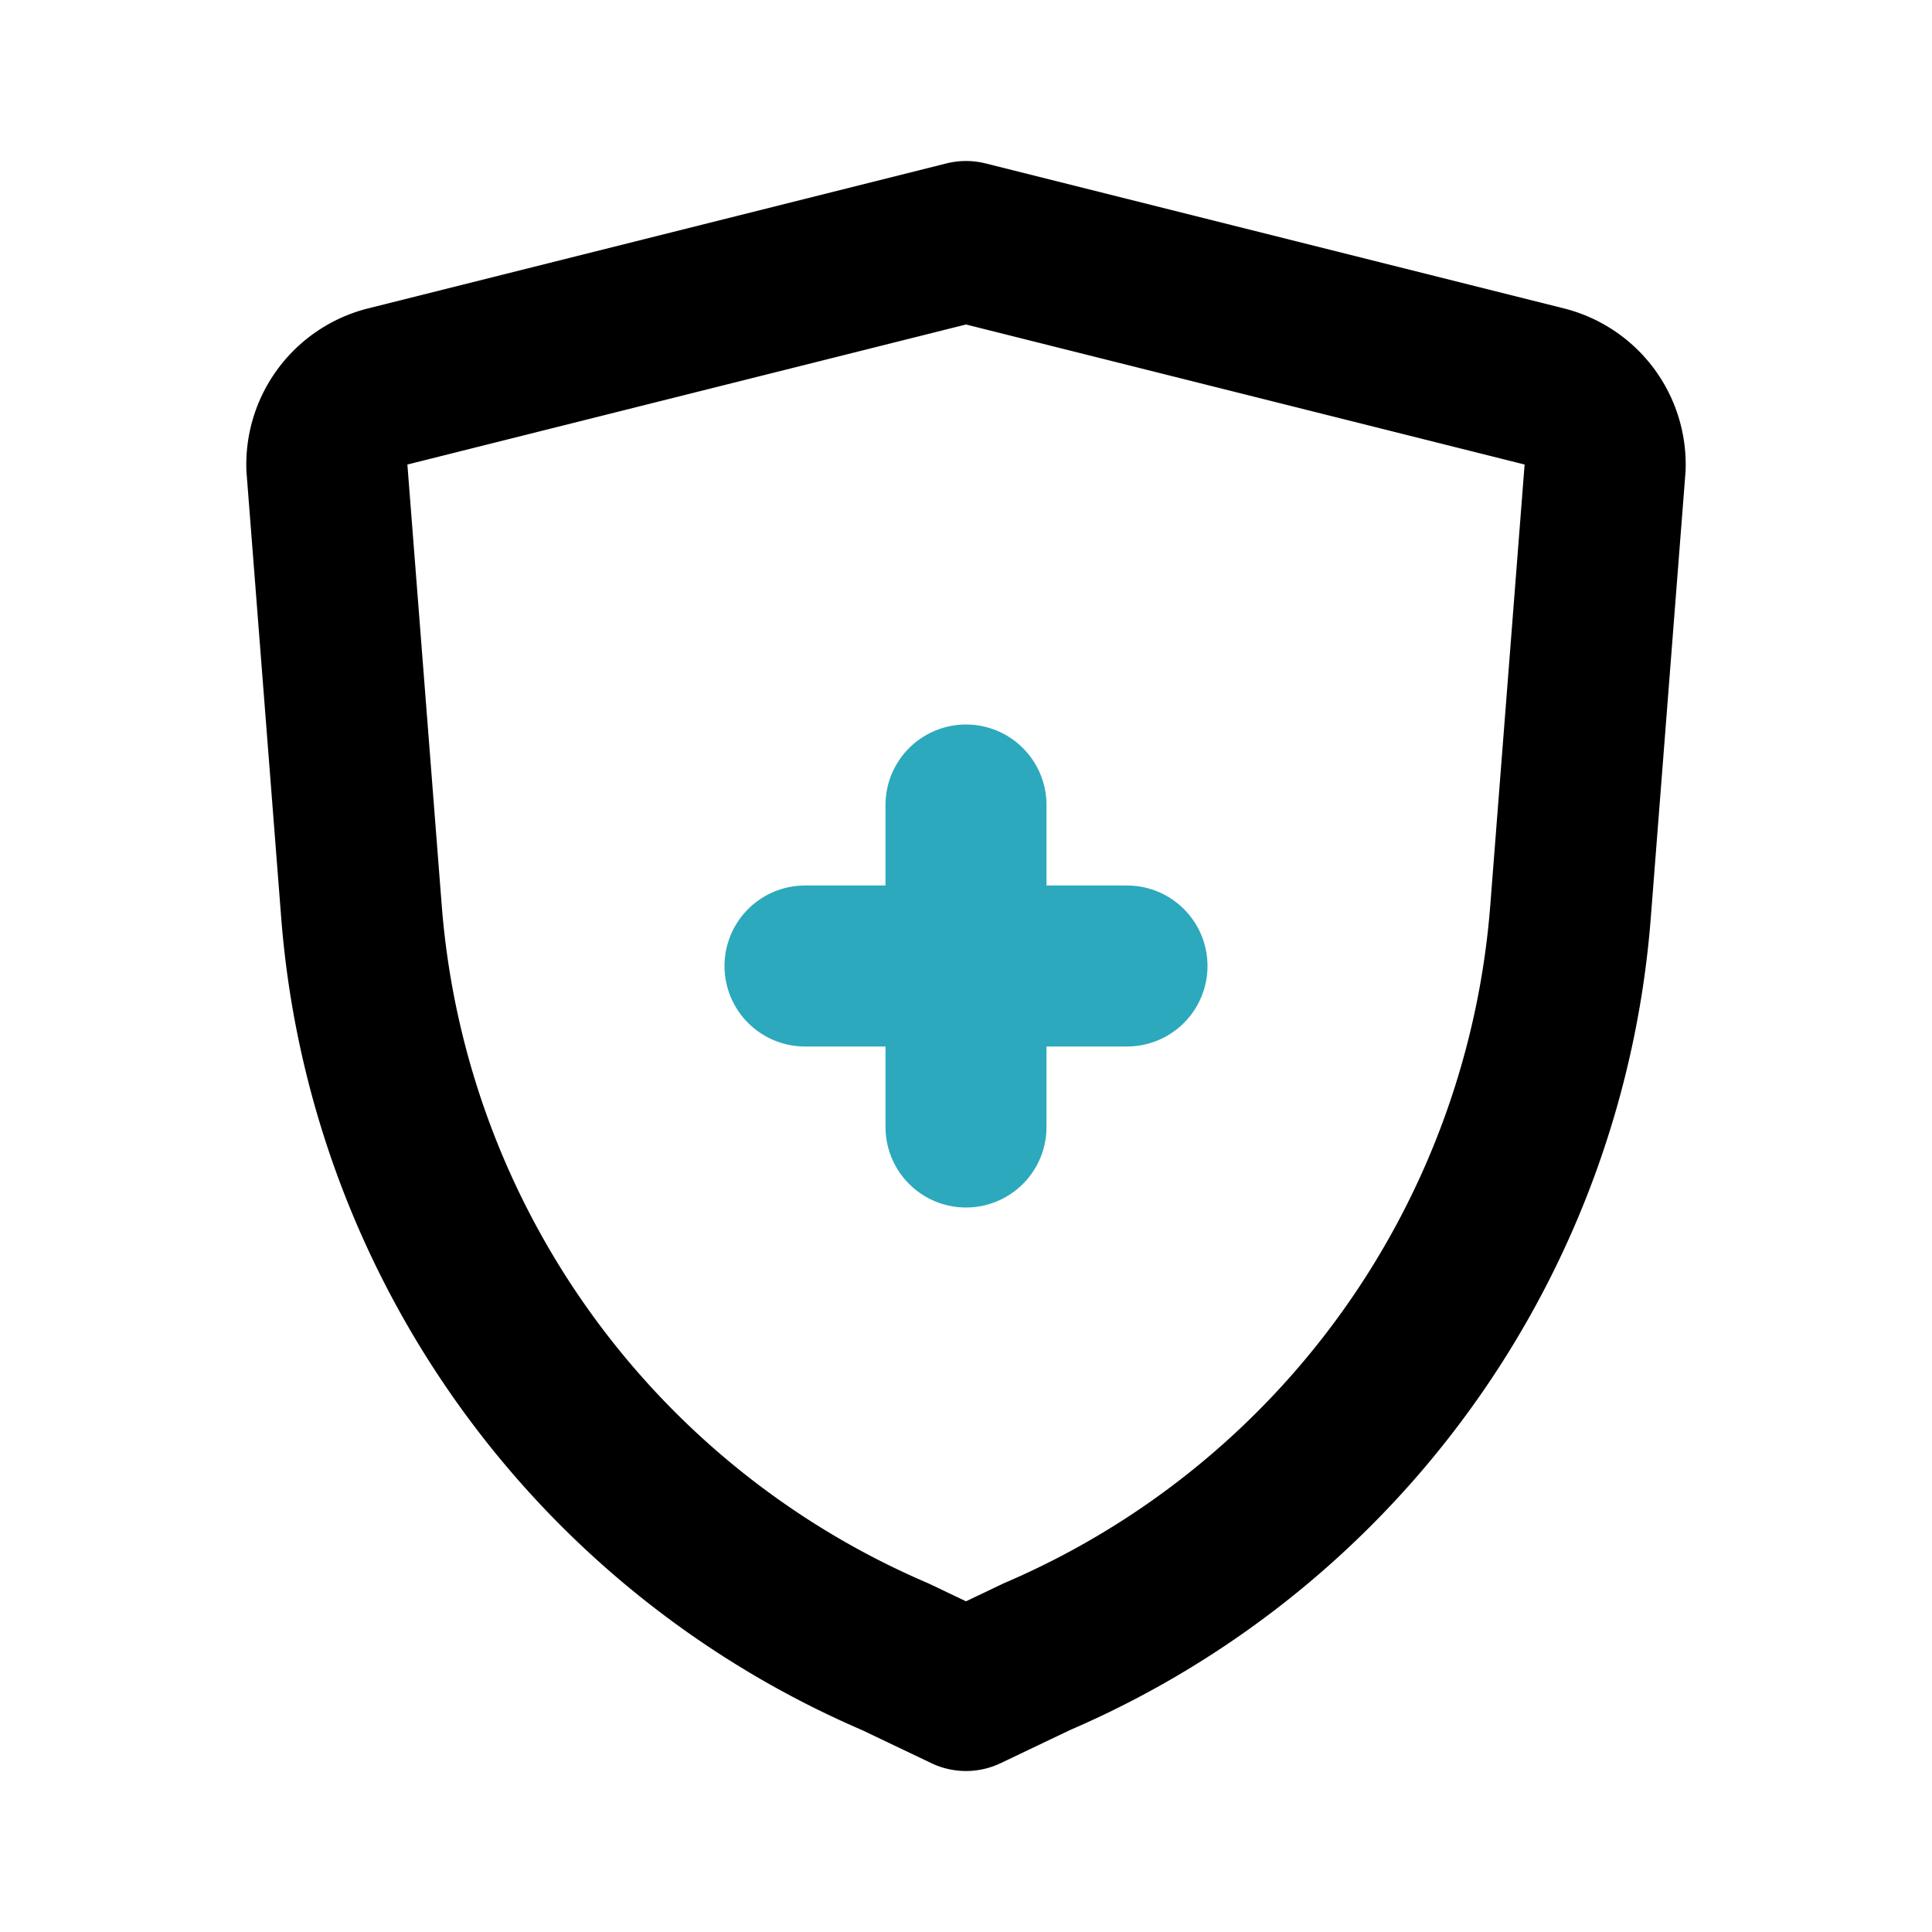 <?xml version="1.0" encoding="utf-8"?>
<svg fill="#000000" width="800px" height="800px" viewBox="0 0 24 24" id="medical-insurance-2" data-name="Line Color" xmlns="http://www.w3.org/2000/svg" class="icon line-color"><path id="secondary" d="M12,14V10m2,2H10" style="fill: none; stroke: rgb(44, 169, 188); stroke-linecap: round; stroke-linejoin: round; stroke-width: 2;"></path><path id="primary" d="M19.94,5.8l-.43,5.52a11,11,0,0,1-6.63,9.26L12,21l-.88-.42a11,11,0,0,1-6.63-9.26L4.06,5.8a1,1,0,0,1,.76-1L12,3l7.18,1.8A1,1,0,0,1,19.94,5.8Z" style="fill: none; stroke: rgb(0, 0, 0); stroke-linecap: round; stroke-linejoin: round; stroke-width: 2;"></path></svg>